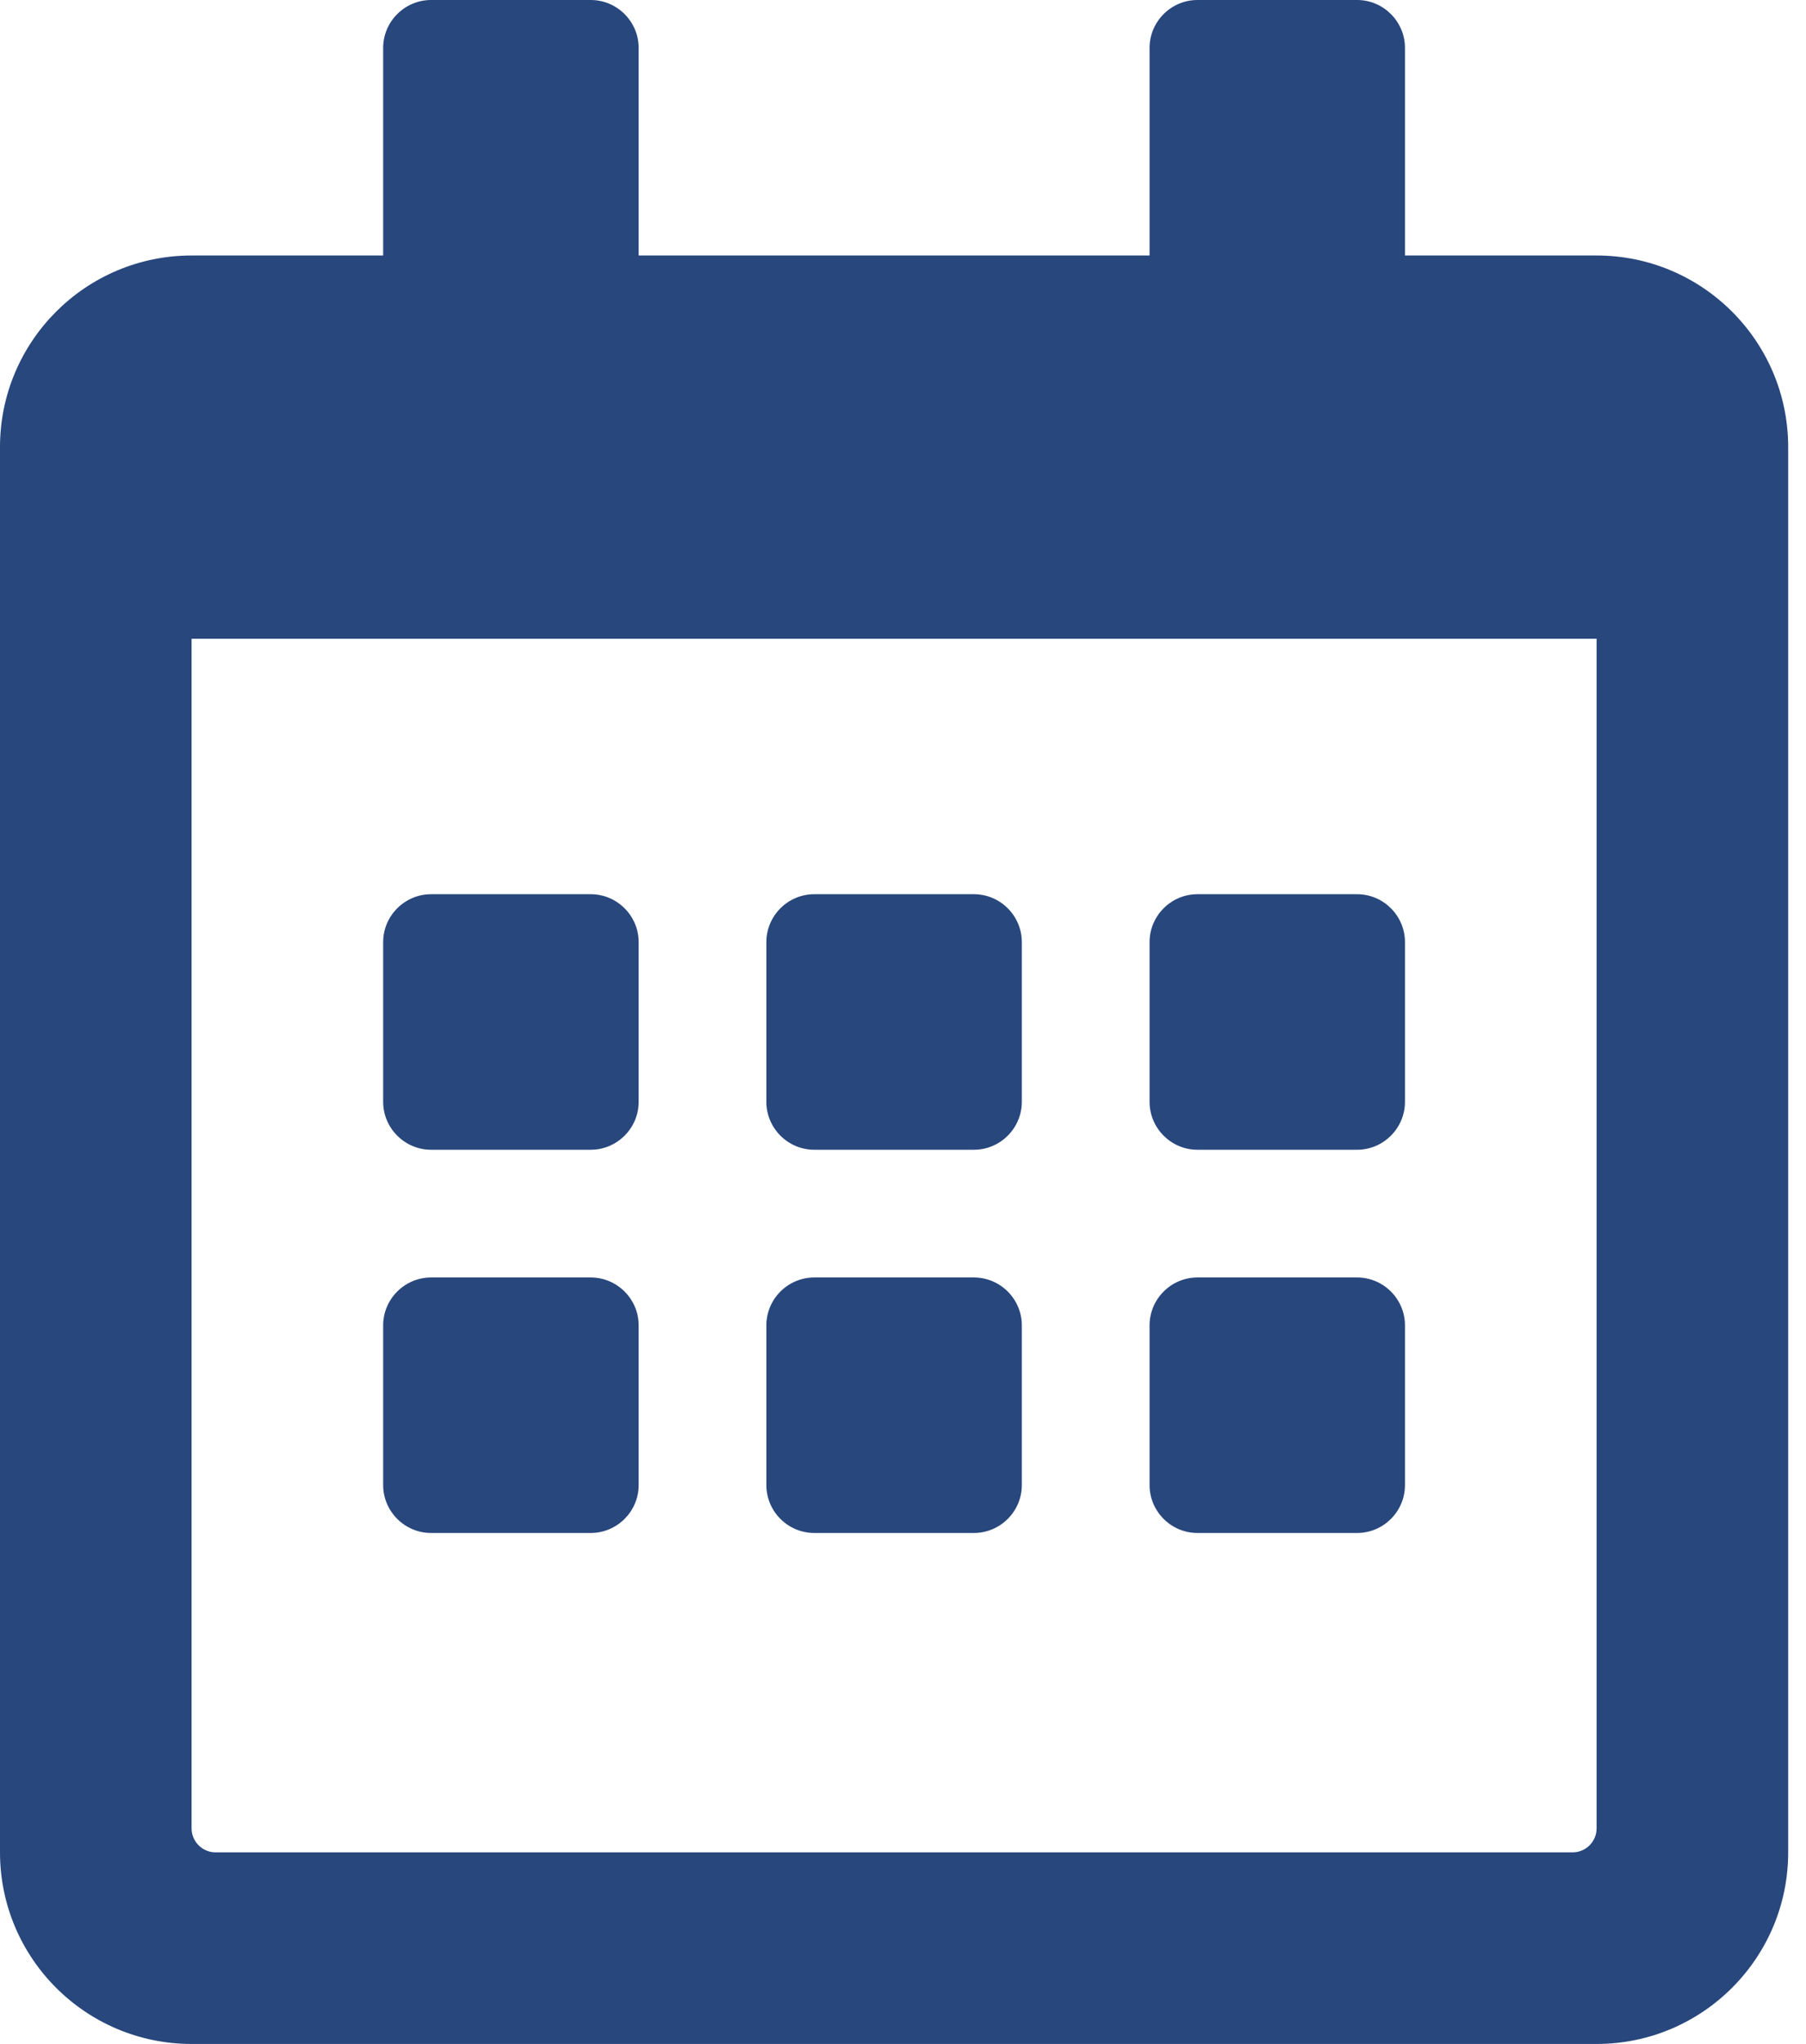 <?xml version="1.0" encoding="UTF-8"?>
<svg xmlns="http://www.w3.org/2000/svg" width="38" height="43" viewBox="0 0 38 43" fill="none">
  <path d="M12.43 24.188H9.07C8.516 24.188 8.062 23.734 8.062 23.18V19.82C8.062 19.266 8.516 18.812 9.07 18.812H12.43C12.984 18.812 13.438 19.266 13.438 19.82V23.18C13.438 23.734 12.984 24.188 12.43 24.188ZM21.5 23.18V19.82C21.5 19.266 21.047 18.812 20.492 18.812H17.133C16.578 18.812 16.125 19.266 16.125 19.82V23.18C16.125 23.734 16.578 24.188 17.133 24.188H20.492C21.047 24.188 21.5 23.734 21.5 23.18ZM29.562 23.18V19.82C29.562 19.266 29.109 18.812 28.555 18.812H25.195C24.641 18.812 24.188 19.266 24.188 19.82V23.18C24.188 23.734 24.641 24.188 25.195 24.188H28.555C29.109 24.188 29.562 23.734 29.562 23.18ZM21.5 31.242V27.883C21.5 27.328 21.047 26.875 20.492 26.875H17.133C16.578 26.875 16.125 27.328 16.125 27.883V31.242C16.125 31.797 16.578 32.25 17.133 32.25H20.492C21.047 32.25 21.5 31.797 21.5 31.242ZM13.438 31.242V27.883C13.438 27.328 12.984 26.875 12.43 26.875H9.07C8.516 26.875 8.062 27.328 8.062 27.883V31.242C8.062 31.797 8.516 32.25 9.07 32.25H12.43C12.984 32.25 13.438 31.797 13.438 31.242ZM29.562 31.242V27.883C29.562 27.328 29.109 26.875 28.555 26.875H25.195C24.641 26.875 24.188 27.328 24.188 27.883V31.242C24.188 31.797 24.641 32.25 25.195 32.25H28.555C29.109 32.25 29.562 31.797 29.562 31.242ZM37.625 9.406V38.969C37.625 41.194 35.819 43 33.594 43H4.031C1.806 43 0 41.194 0 38.969V9.406C0 7.181 1.806 5.375 4.031 5.375H8.062V1.008C8.062 0.454 8.516 0 9.07 0H12.43C12.984 0 13.438 0.454 13.438 1.008V5.375H24.188V1.008C24.188 0.454 24.641 0 25.195 0H28.555C29.109 0 29.562 0.454 29.562 1.008V5.375H33.594C35.819 5.375 37.625 7.181 37.625 9.406ZM33.594 38.465V13.438H4.031V38.465C4.031 38.742 4.258 38.969 4.535 38.969H33.09C33.367 38.969 33.594 38.742 33.594 38.465Z" fill="#27477D"></path>
</svg>

